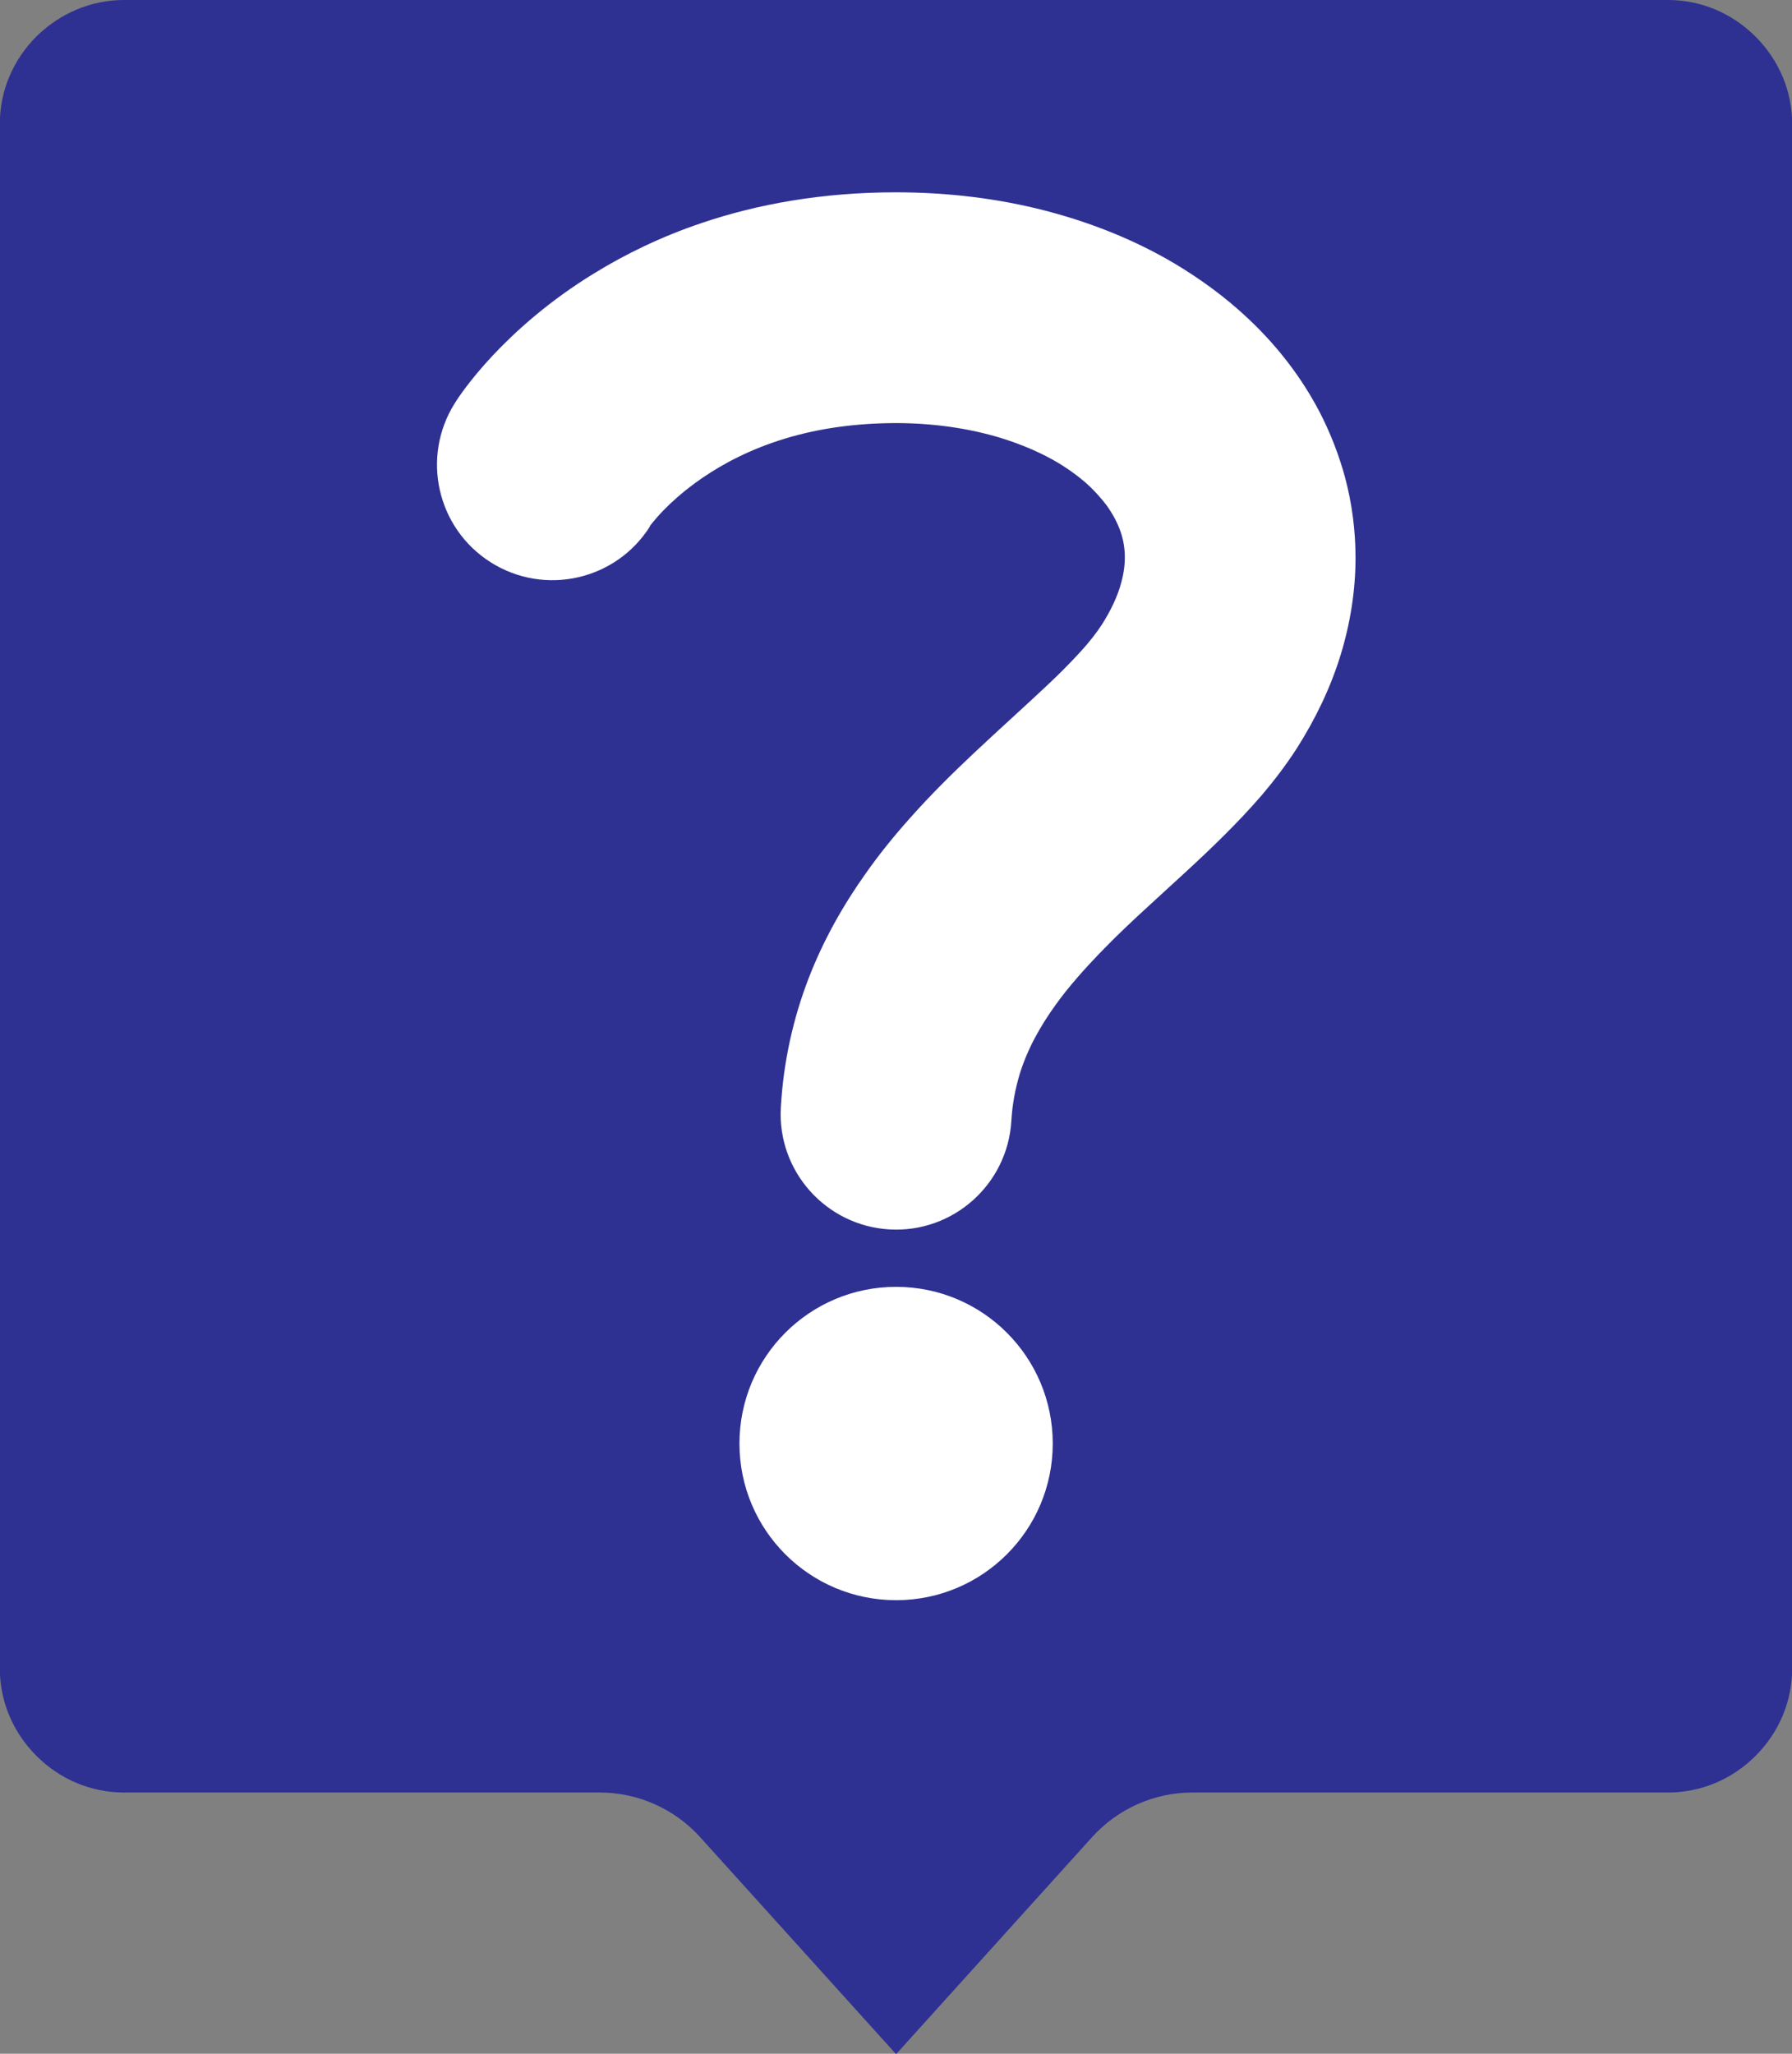 <?xml version="1.0" encoding="UTF-8"?>
<svg id="_レイヤー_2" data-name="レイヤー 2" xmlns="http://www.w3.org/2000/svg" viewBox="0 0 90.49 103.69">
  <rect x="0" y="0" width="90.49" height="103.69" fill="#808080" stroke="none"/>
  <defs>
    <style>
      .cls-1 {
        fill: #2e3192;
      }

      .cls-1, .cls-2 {
        stroke-width: 0px;
      }

      .cls-2 {
        fill: #fff;
      }
    </style>
  </defs>
  <g id="_レイヤー_1-2" data-name="レイヤー 1">
    <g>
      <path class="cls-1" d="m84.23,0c1.66,0,3.23.66,4.42,1.85,1.19,1.19,1.85,2.76,1.85,4.42v77.96c0,1.66-.66,3.23-1.85,4.42-1.19,1.19-2.76,1.85-4.42,1.85h-24.01c-1.94,0-3.78.82-5.08,2.26l-9.89,10.95-9.89-10.95c-1.3-1.44-3.14-2.26-5.08-2.26H6.26c-1.66,0-3.23-.66-4.42-1.85-1.19-1.19-1.85-2.76-1.85-4.42V6.26c0-1.66.66-3.23,1.85-4.42C3.04.66,4.61,0,6.26,0h77.96"/>
      <g>
        <path class="cls-2" d="m32.8,26.57l-.06.09s.02-.03.06-.09l-.06.09h0s.28-.4.79-.92c.38-.39.89-.85,1.54-1.33.98-.72,2.26-1.47,3.91-2.05,1.65-.58,3.68-.99,6.23-1,1.98,0,3.76.28,5.29.74,1.14.35,2.14.79,2.97,1.29.62.38,1.15.78,1.58,1.19.32.31.59.62.82.92.33.46.56.9.71,1.33.15.43.22.86.22,1.32,0,.44-.07.91-.24,1.47-.17.55-.46,1.19-.91,1.9-.25.39-.63.89-1.15,1.45-.45.49-.99,1.04-1.61,1.62-1.08,1.02-2.37,2.17-3.74,3.46-1.03.97-2.1,2.02-3.15,3.2-.79.88-1.57,1.83-2.3,2.87-1.1,1.55-2.11,3.31-2.87,5.28-.76,1.97-1.27,4.17-1.4,6.51-.19,3.21,2.27,5.97,5.48,6.16,3.21.19,5.97-2.27,6.16-5.48.05-.86.2-1.62.42-2.36.2-.64.46-1.26.79-1.87.29-.54.63-1.08,1.02-1.62.68-.95,1.53-1.9,2.48-2.87.71-.73,1.49-1.46,2.3-2.2,1.21-1.12,2.5-2.26,3.77-3.53.63-.63,1.26-1.29,1.88-2.01.61-.72,1.2-1.49,1.75-2.34.96-1.51,1.71-3.08,2.21-4.7.5-1.62.76-3.29.76-4.93,0-1.38-.18-2.75-.53-4.06-.31-1.14-.74-2.24-1.27-3.27-.94-1.81-2.2-3.42-3.67-4.79-1.11-1.04-2.34-1.94-3.66-2.73-1.99-1.18-4.2-2.07-6.56-2.68-2.37-.61-4.89-.92-7.53-.92-3.71,0-6.99.6-9.77,1.54-2.09.7-3.91,1.6-5.44,2.54-2.31,1.41-3.99,2.94-5.14,4.16-1.14,1.22-1.75,2.14-1.91,2.4-1.72,2.72-.91,6.32,1.81,8.04,2.72,1.72,6.32.91,8.04-1.81Z"/>
        <path class="cls-2" d="m53.16,72.88c0-4.37-3.54-7.91-7.91-7.91s-7.91,3.54-7.91,7.91,3.54,7.91,7.91,7.91,7.91-3.54,7.91-7.91Z"/>
      </g>
    </g>
  </g>
</svg>